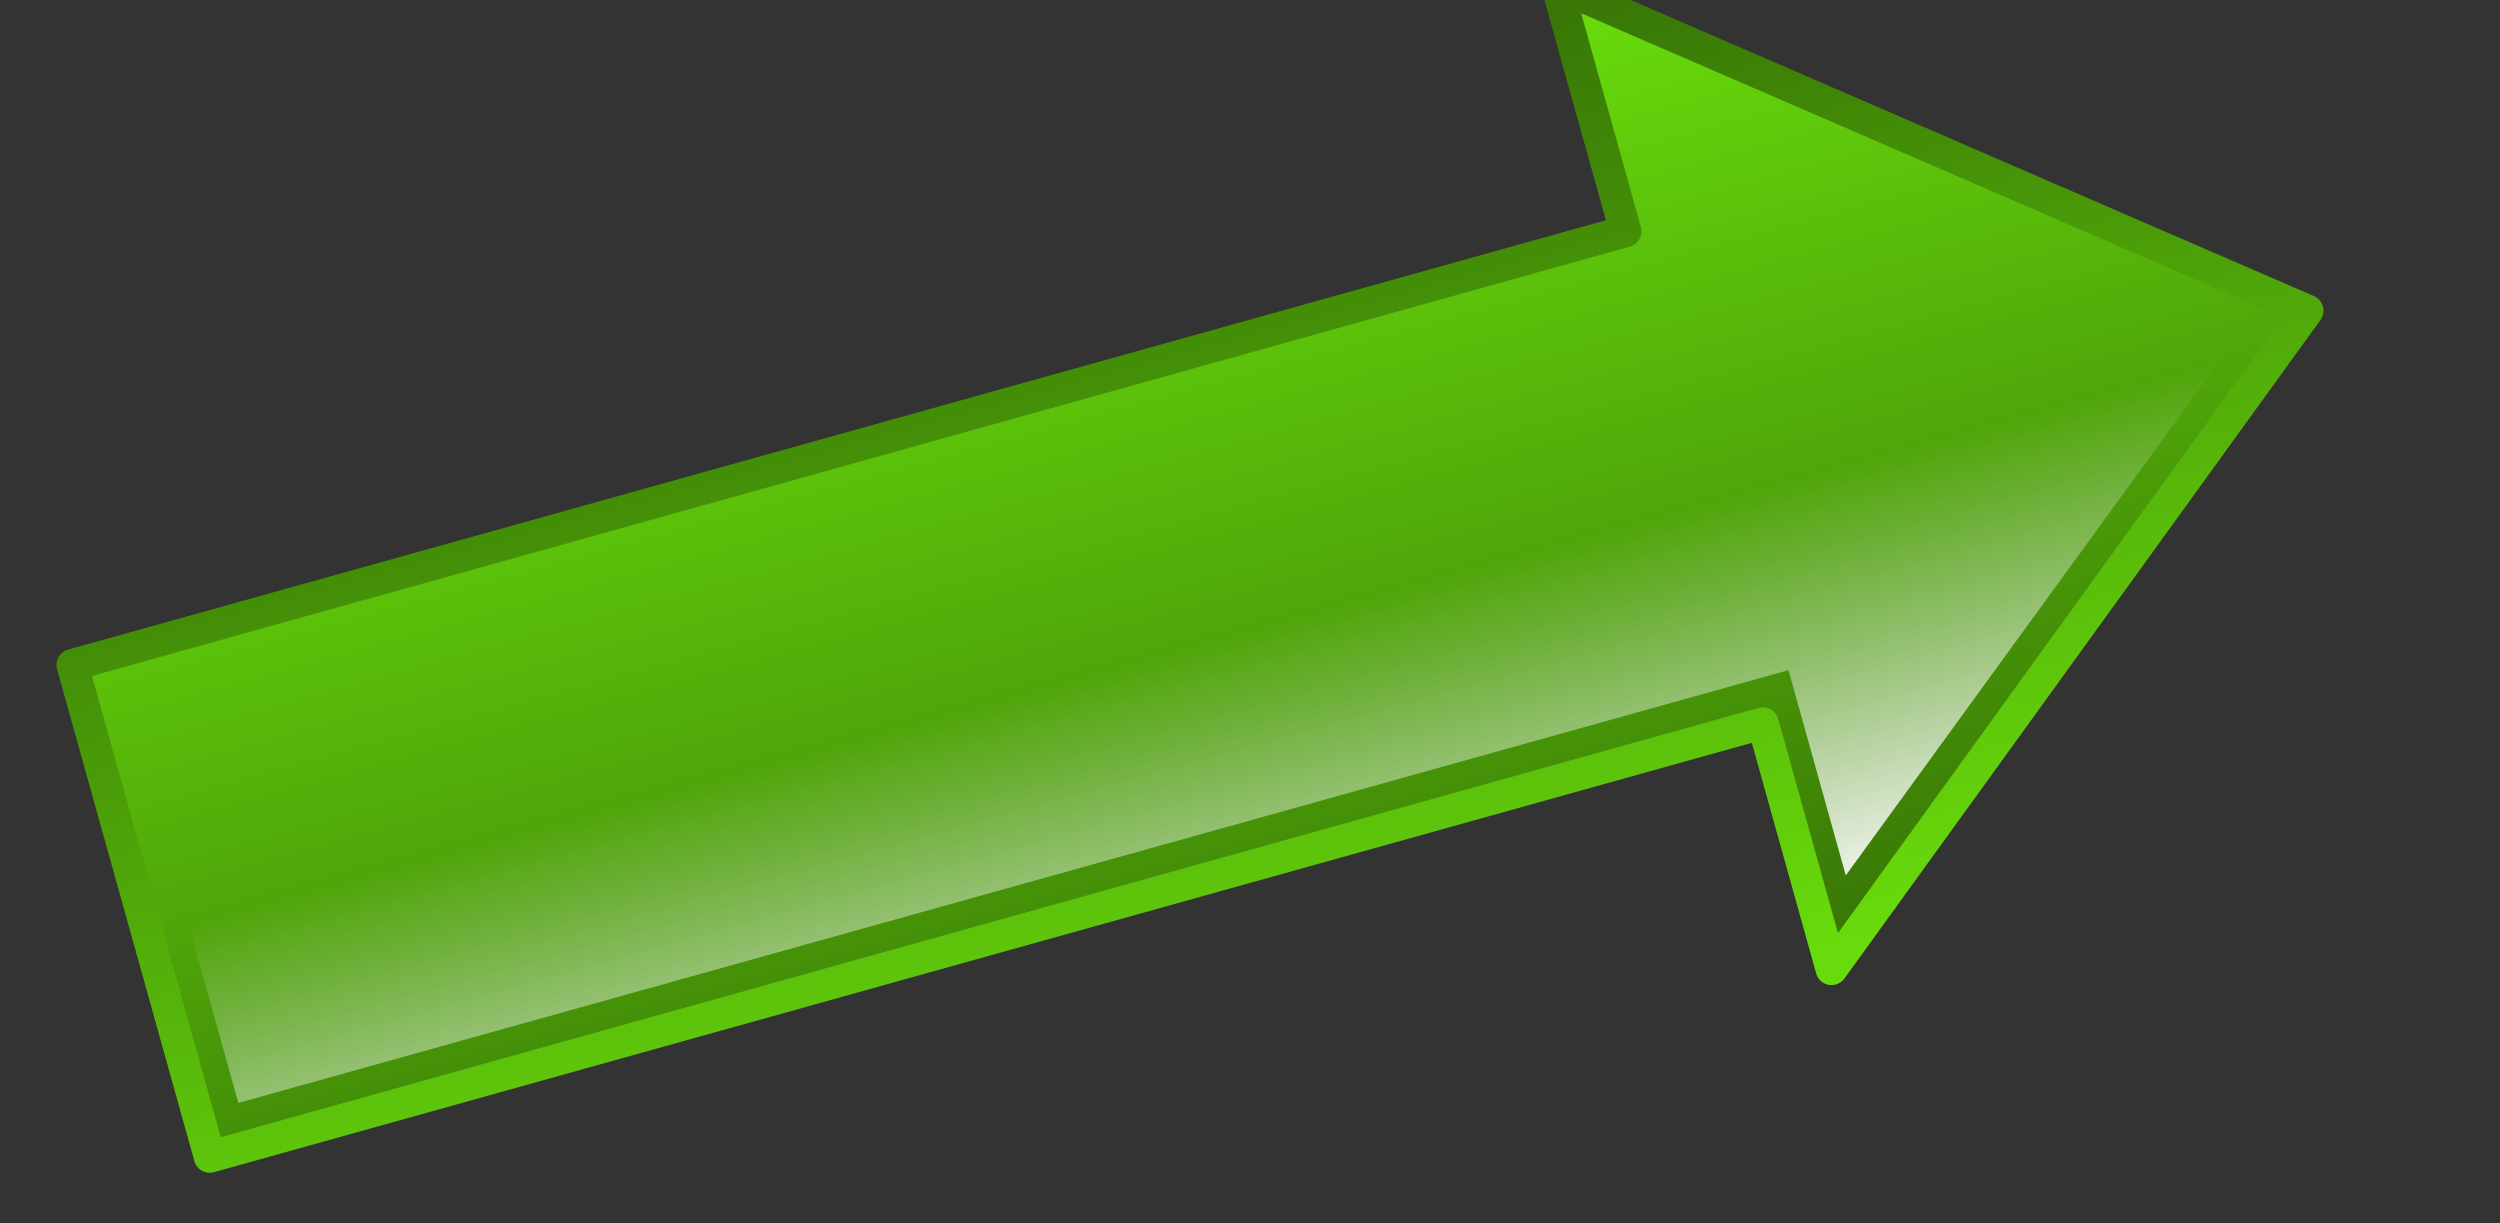 <?xml version="1.0"?><svg width="686.667" height="336" xmlns="http://www.w3.org/2000/svg" xmlns:xlink="http://www.w3.org/1999/xlink">
 <rect width="100%" height="100%" fill="#333333" stroke="none"/>
 <title>arrow left</title>
 <defs>
  <linearGradient id="linearGradient1694">
   <stop stop-color="#ffffff" stop-opacity="0" offset="0" id="stop1695"/>
   <stop stop-color="#ffffff" offset="1" id="stop1696"/>
  </linearGradient>
  <linearGradient id="linearGradient1683">
   <stop stop-color="#68db0c" offset="0" id="stop1684"/>
   <stop stop-color="#387606" offset="1" id="stop1685"/>
  </linearGradient>
  <linearGradient y2="636.255" y1="1035.334" xlink:href="#linearGradient1683" x2="242.398" x1="242.398" id="linearGradient1686" gradientUnits="userSpaceOnUse" gradientTransform="scale(1.475,0.678)"/>
  <linearGradient y2="1038.944" y1="635.747" xlink:href="#linearGradient1683" x2="240.862" x1="240.862" id="linearGradient1690" gradientUnits="userSpaceOnUse" gradientTransform="scale(1.475,0.678)"/>
  <linearGradient y2="646.062" y1="827.013" xlink:href="#linearGradient1694" x2="244.86" x1="244.86" id="linearGradient1692" gradientUnits="userSpaceOnUse" gradientTransform="scale(1.479,0.676)"/>
  <linearGradient y2="0.023" y1="0.977" xlink:href="#linearGradient1683" x2="0.505" x1="0.505" id="linearGradient1700"/>
  <linearGradient y2="0.986" y1="0.022" xlink:href="#linearGradient1683" x2="0.502" x1="0.502" id="linearGradient1701"/>
  <linearGradient y2="-0.084" y1="0.772" xlink:href="#linearGradient1694" x2="0.509" x1="0.509" id="linearGradient1702"/>
 </defs>
 <g>
  <title>Layer 1</title>
  <g transform="rotate(164.401 336.105 167.166)" id="layer1">
   <g id="g1266">
    <path fill="url(#linearGradient1700)" fill-rule="evenodd" stroke="url(#linearGradient1701)" stroke-width="8.75" stroke-linejoin="round" stroke-miterlimit="4" id="path1061" d="m27.368,165.937l174.562,141.505l0,-70.138l442.913,0l0,-140.276l-442.913,0l0,-70.138l-174.562,139.047z"/>
    <path fill="url(#linearGradient1702)" fill-rule="evenodd" stroke-width="8.75" stroke-miterlimit="4" id="path1691" d="m44.744,166.691l146.49,25.374l442.05,0l0,-82.889l-442.05,0l0,-58.542l-146.49,116.057z"/>
   </g>
  </g>
 </g>
</svg>
